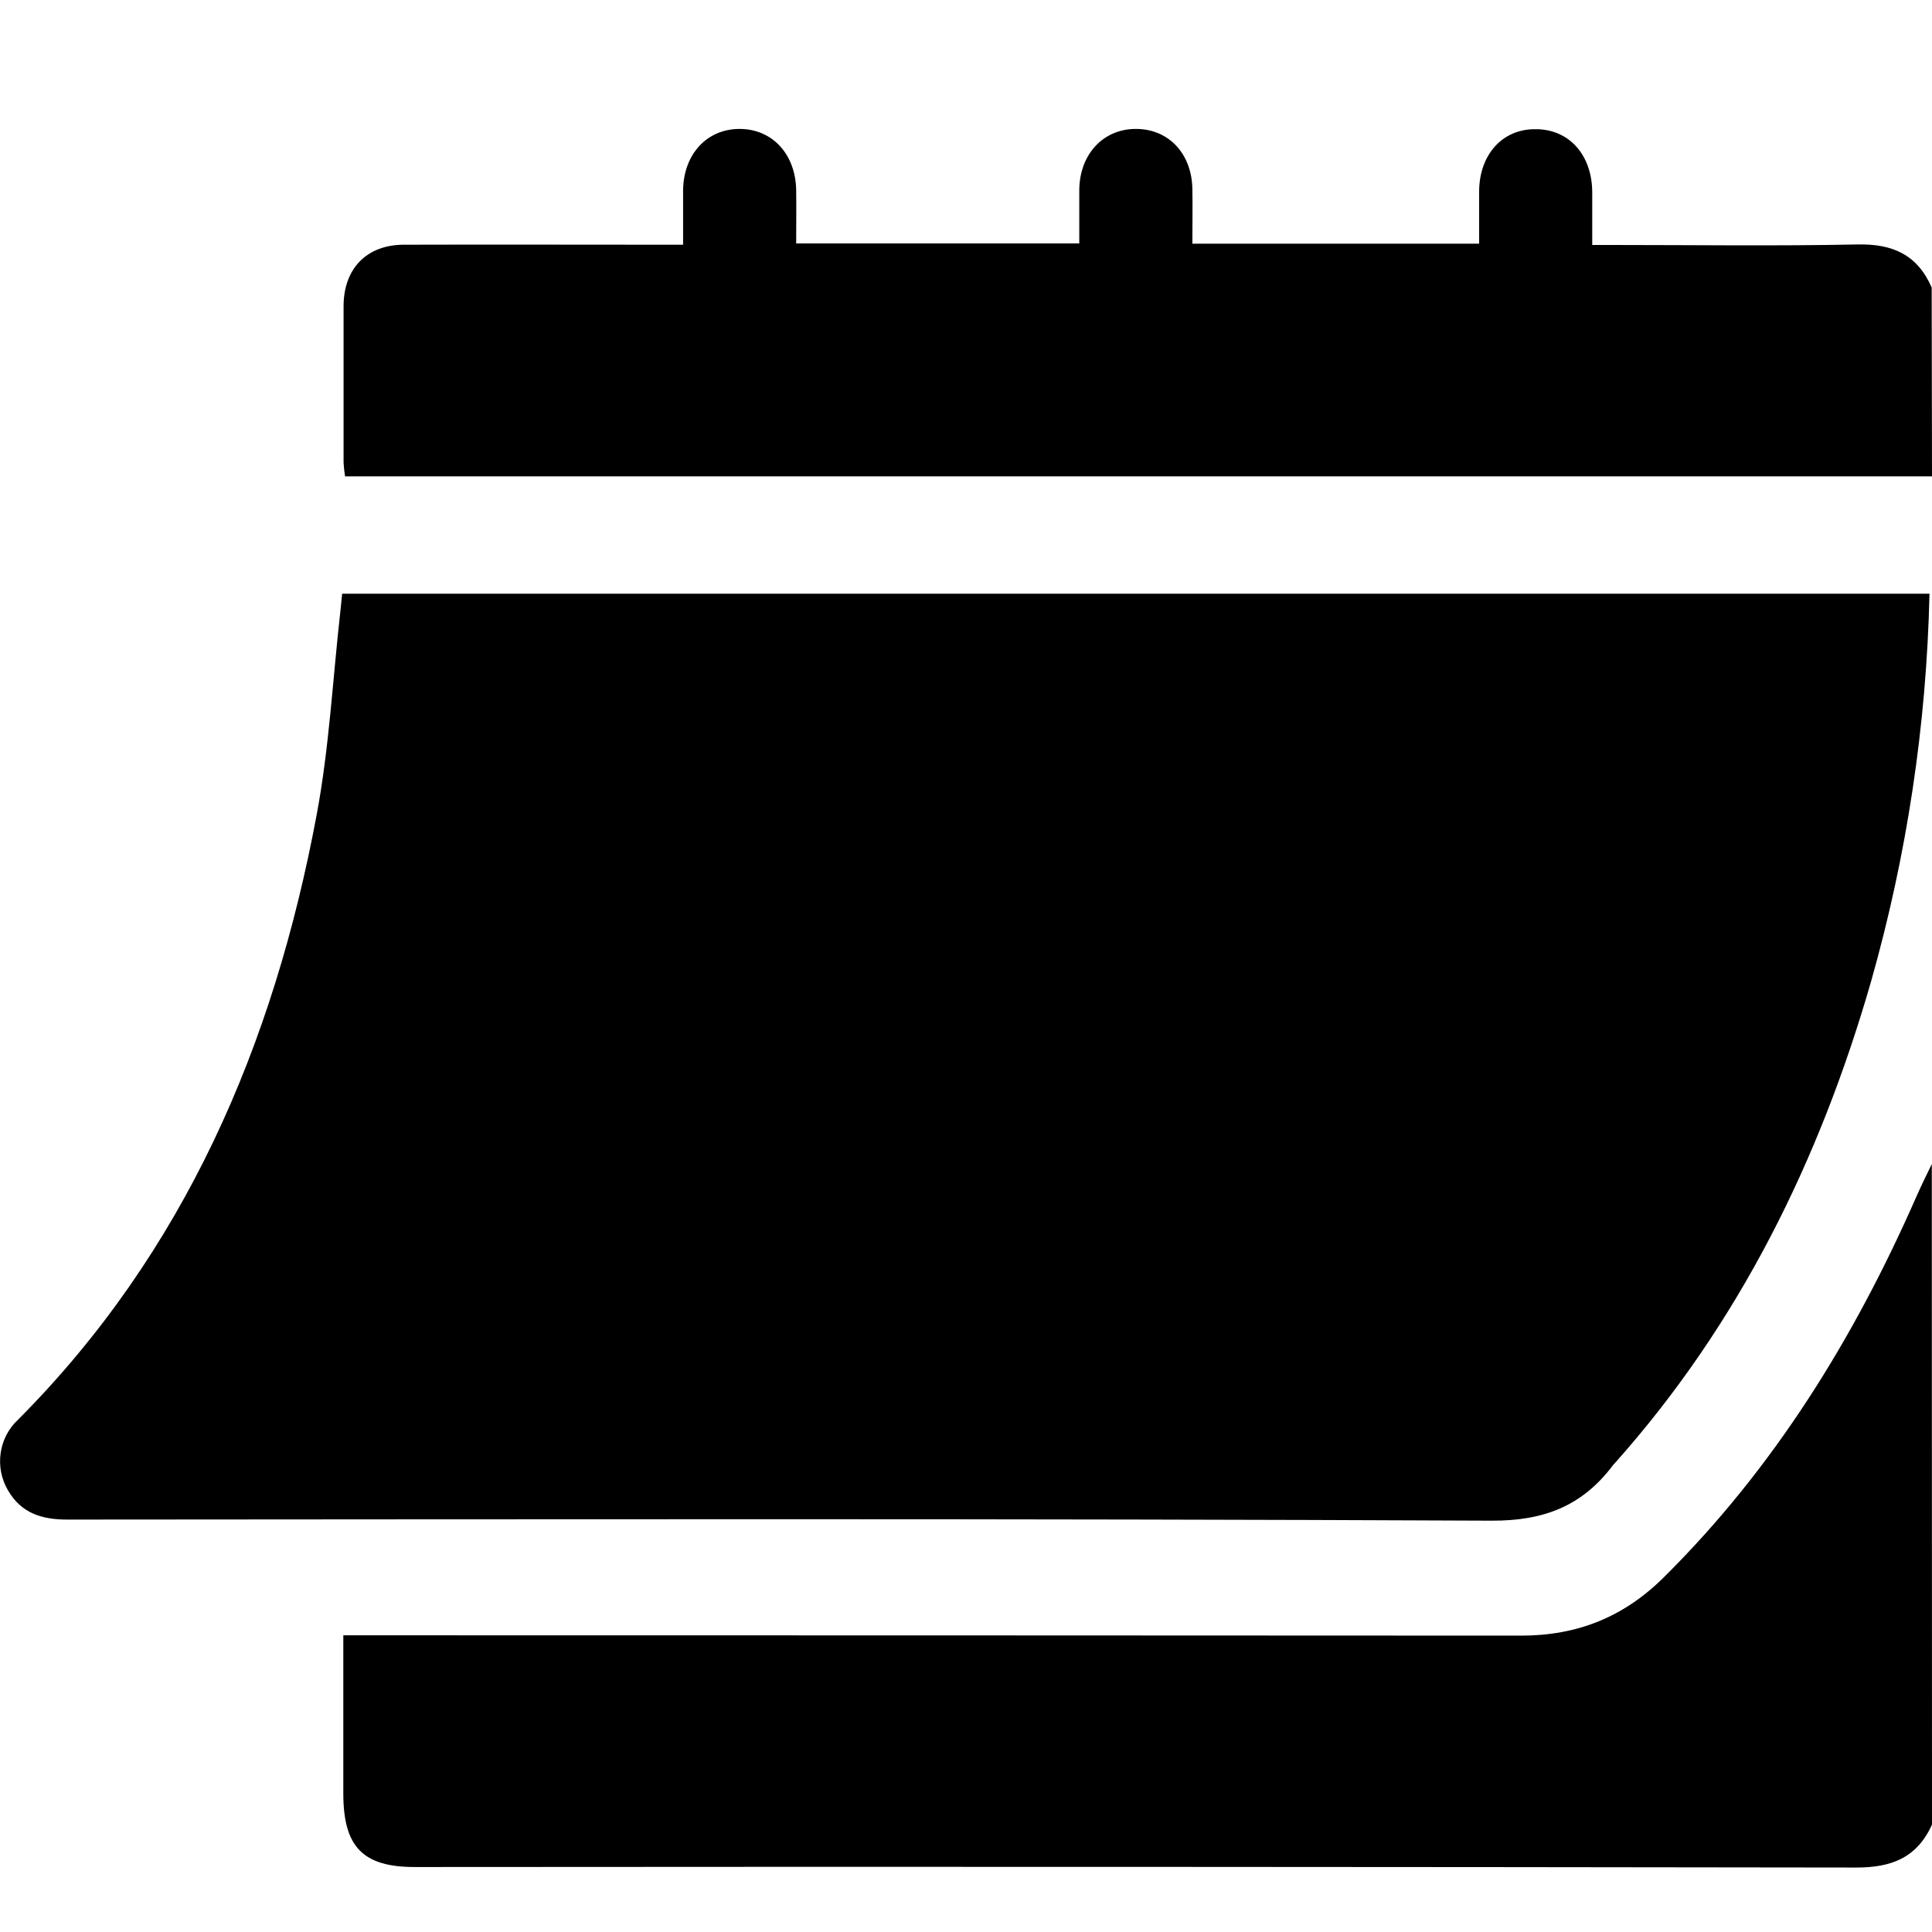 <svg xmlns="http://www.w3.org/2000/svg" fill="none" viewBox="0 0 30 30" height="30" width="30">
<g clip-path="url(#clip0_410_1049)">
<path fill="black" d="M30 28.332C29.765 28.852 29.365 29 28.821 28.999C21.36 28.988 13.9 28.985 6.439 28.991C5.635 28.991 5.331 28.678 5.331 27.85V25.393H5.696C11.671 25.393 17.646 25.395 23.621 25.398C24.492 25.398 25.212 25.111 25.835 24.493C27.544 22.799 28.789 20.787 29.758 18.58C29.833 18.41 29.915 18.243 29.997 18.075L30 28.332Z"></path>
<path fill="black" d="M30 7.397H5.358C5.347 7.327 5.339 7.256 5.335 7.184C5.335 6.375 5.335 5.565 5.335 4.756C5.335 4.169 5.695 3.802 6.268 3.8C7.598 3.796 8.923 3.8 10.25 3.8H10.607C10.607 3.507 10.607 3.231 10.607 2.956C10.613 2.395 10.976 2.002 11.484 2.002C11.992 2.002 12.355 2.394 12.363 2.955C12.367 3.223 12.363 3.492 12.363 3.78H16.759C16.759 3.5 16.759 3.219 16.759 2.946C16.766 2.389 17.137 1.997 17.646 2.002C18.154 2.006 18.506 2.392 18.515 2.934C18.52 3.212 18.515 3.49 18.515 3.784H22.968C22.968 3.517 22.968 3.242 22.968 2.967C22.973 2.401 23.327 2.006 23.834 2.006C24.355 1.999 24.718 2.395 24.724 2.977C24.724 3.237 24.724 3.496 24.724 3.804H25.037C26.306 3.804 27.576 3.822 28.844 3.796C29.384 3.784 29.771 3.952 29.995 4.464L30 7.397Z"></path>
<path fill="black" d="M29.961 9.219C29.915 11.257 29.61 13.281 29.054 15.239C28.253 18.024 27 20.561 25.074 22.721L25.053 22.743C24.574 23.384 23.977 23.617 23.159 23.613C15.789 23.579 8.418 23.592 1.047 23.596C0.656 23.596 0.333 23.502 0.124 23.142C0.022 22.969 -0.019 22.764 0.01 22.564C0.038 22.363 0.134 22.18 0.281 22.044C2.864 19.45 4.249 16.23 4.917 12.653C5.113 11.608 5.167 10.535 5.287 9.475C5.296 9.395 5.303 9.315 5.313 9.219H29.961Z"></path>
</g>
<defs>
<clipPath id="clip0_410_1049">
<rect transform="translate(0 2)" fill="white" height="27" width="30"></rect>
</clipPath>
</defs>
</svg>
